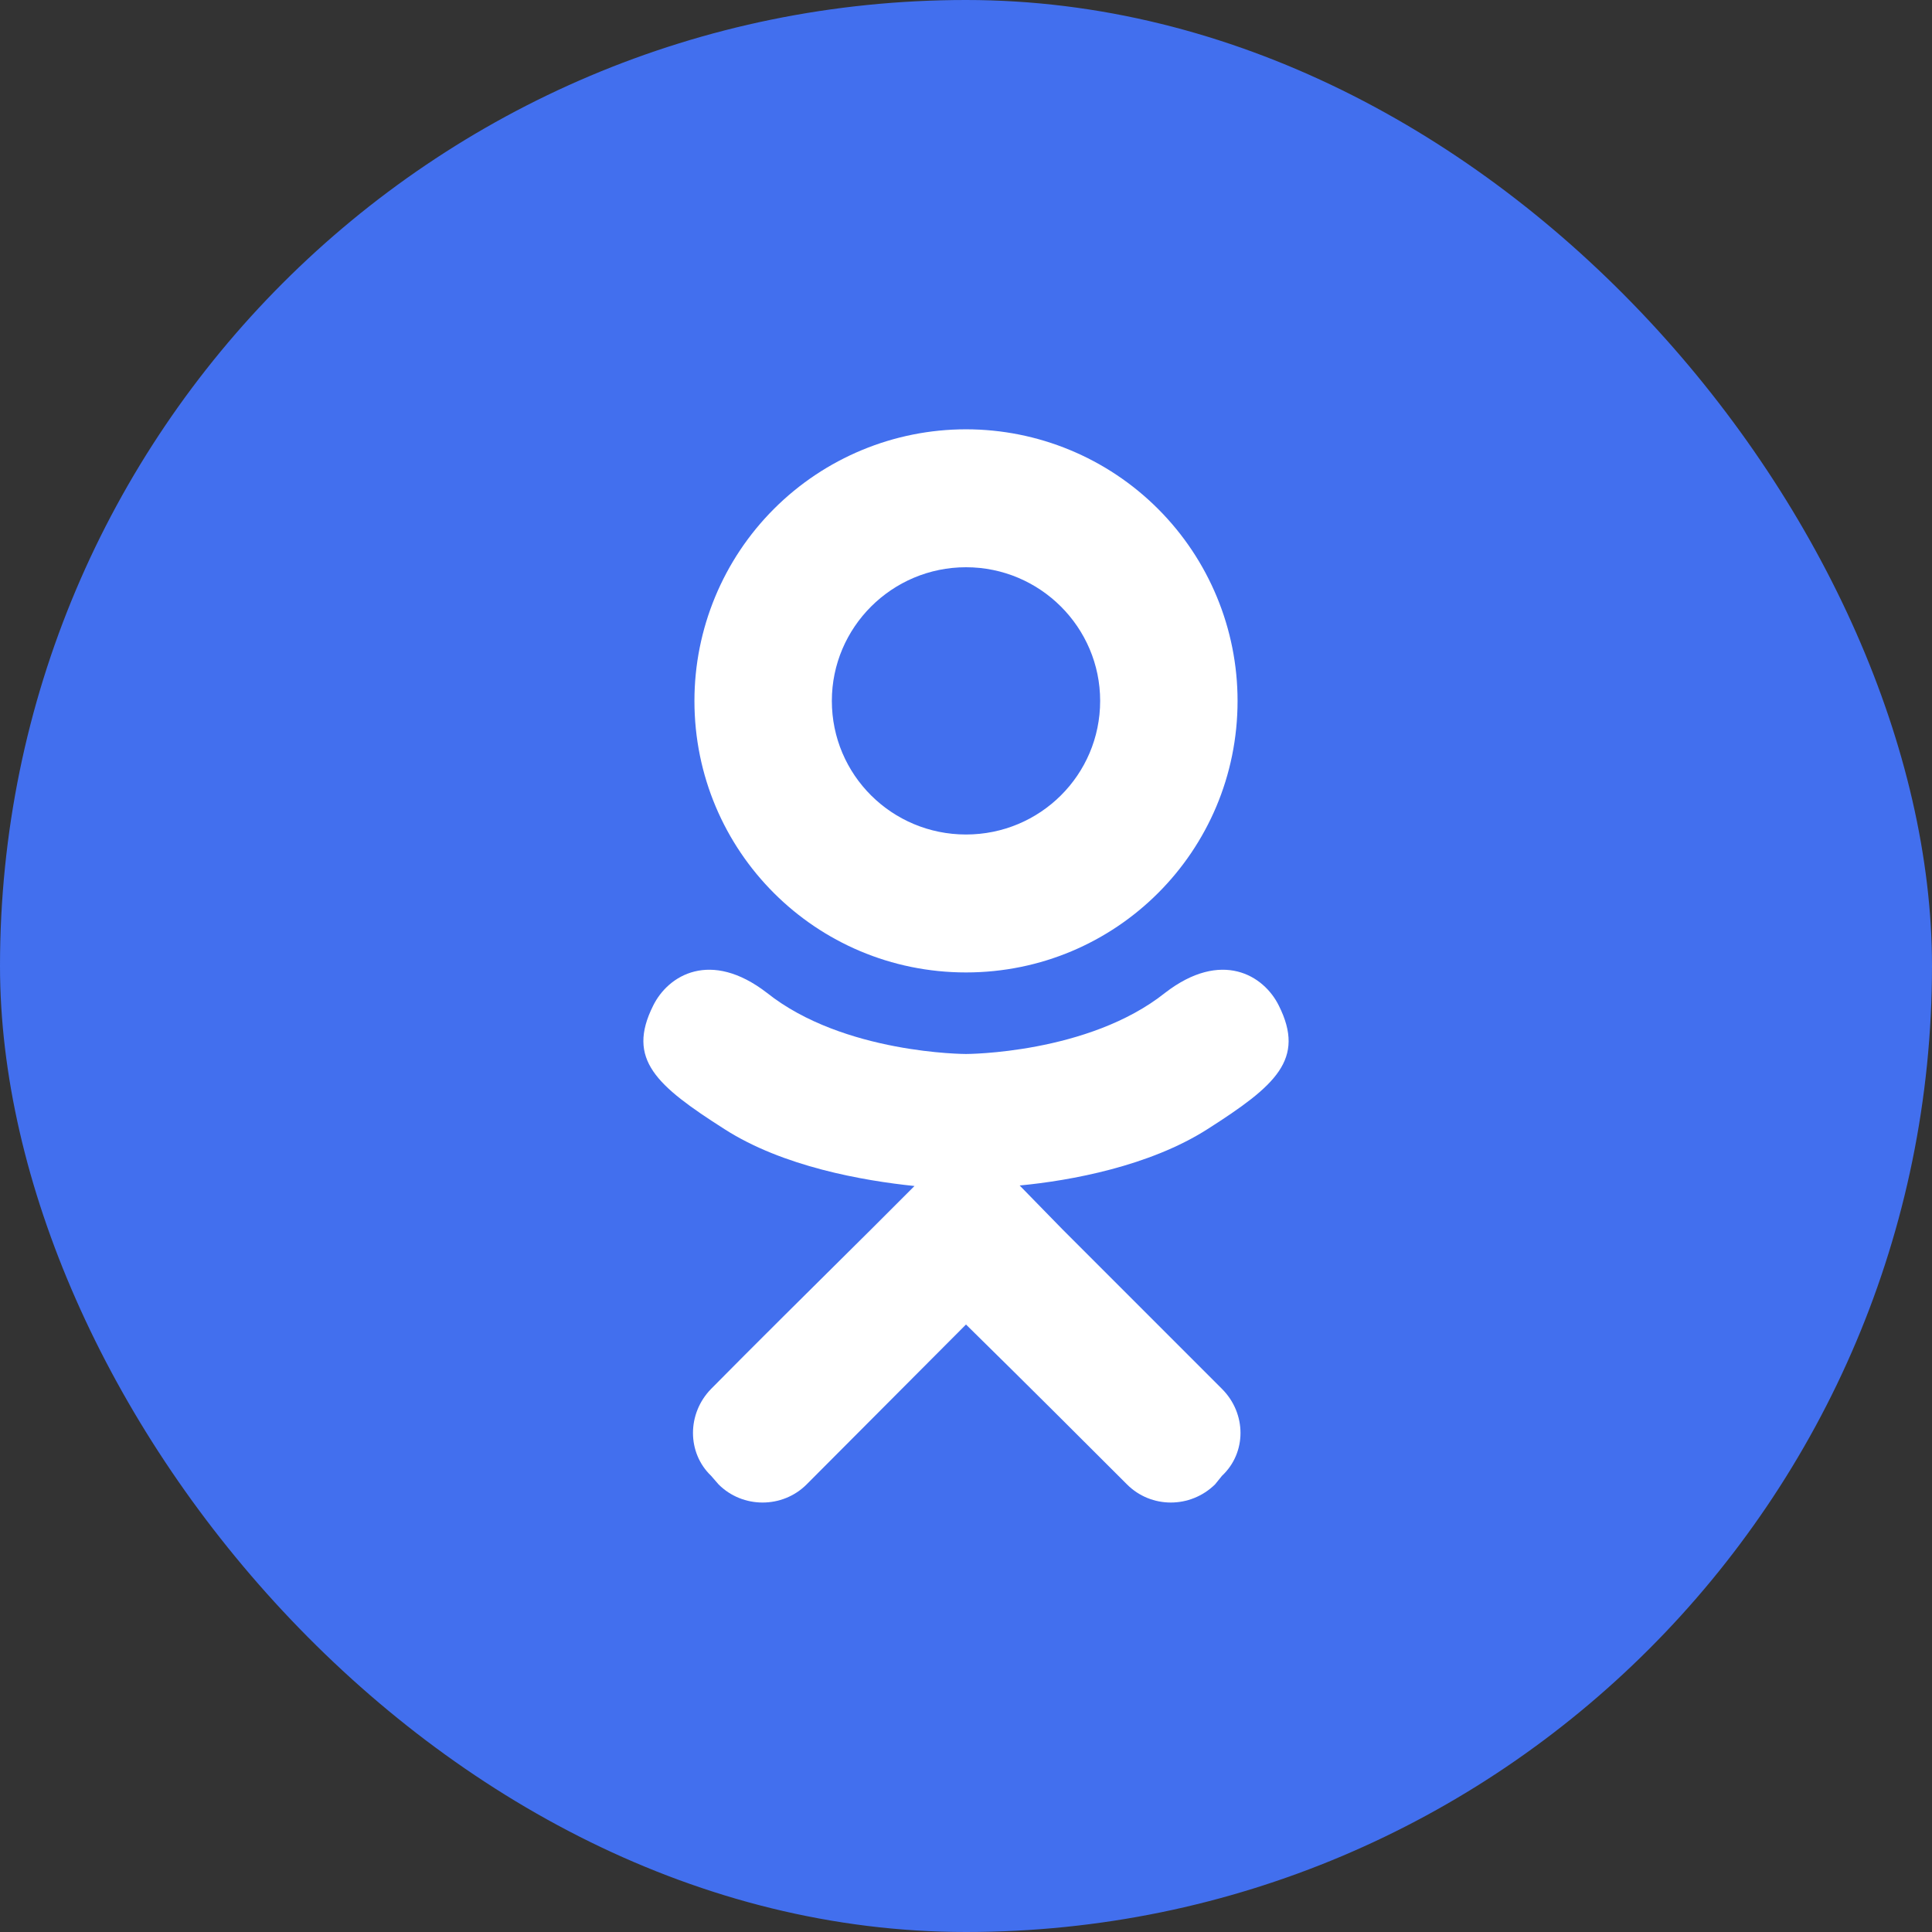 <svg width="48" height="48" viewBox="0 0 48 48" fill="none" xmlns="http://www.w3.org/2000/svg">
<rect x="0" y="0" width="48" height="48" fill="#333333" stroke="none"/>
<rect width="48" height="48" rx="24" fill="#426FEE"/>
<path d="M31.773 24.986C31.4 24.227 30.347 23.587 28.947 24.666C27.04 26.186 24 26.186 24 26.186C24 26.186 20.96 26.186 19.053 24.666C17.653 23.587 16.6 24.227 16.227 24.986C15.56 26.32 16.307 26.973 18 28.053C19.453 28.986 21.44 29.333 22.72 29.466L21.653 30.533C20.133 32.04 18.667 33.493 17.667 34.507C17.067 35.12 17.067 36.093 17.667 36.666L17.853 36.88C18.453 37.48 19.44 37.48 20.04 36.88L24 32.907C25.533 34.413 26.987 35.867 28 36.88C28.6 37.48 29.573 37.48 30.187 36.88L30.36 36.666C30.973 36.093 30.973 35.12 30.36 34.507L26.387 30.533L25.333 29.453C26.6 29.333 28.56 28.973 30 28.053C31.693 26.973 32.44 26.32 31.773 24.986ZM24 14.093C25.84 14.093 27.333 15.586 27.333 17.413C27.333 19.253 25.84 20.733 24 20.733C22.16 20.733 20.667 19.253 20.667 17.413C20.667 15.586 22.16 14.093 24 14.093ZM24 24.16C27.733 24.16 30.747 21.146 30.747 17.413C30.747 15.624 30.036 13.908 28.771 12.643C27.505 11.377 25.789 10.666 24 10.666C22.211 10.666 20.495 11.377 19.229 12.643C17.964 13.908 17.253 15.624 17.253 17.413C17.253 21.146 20.267 24.16 24 24.16Z" fill="white"/>
</svg>
